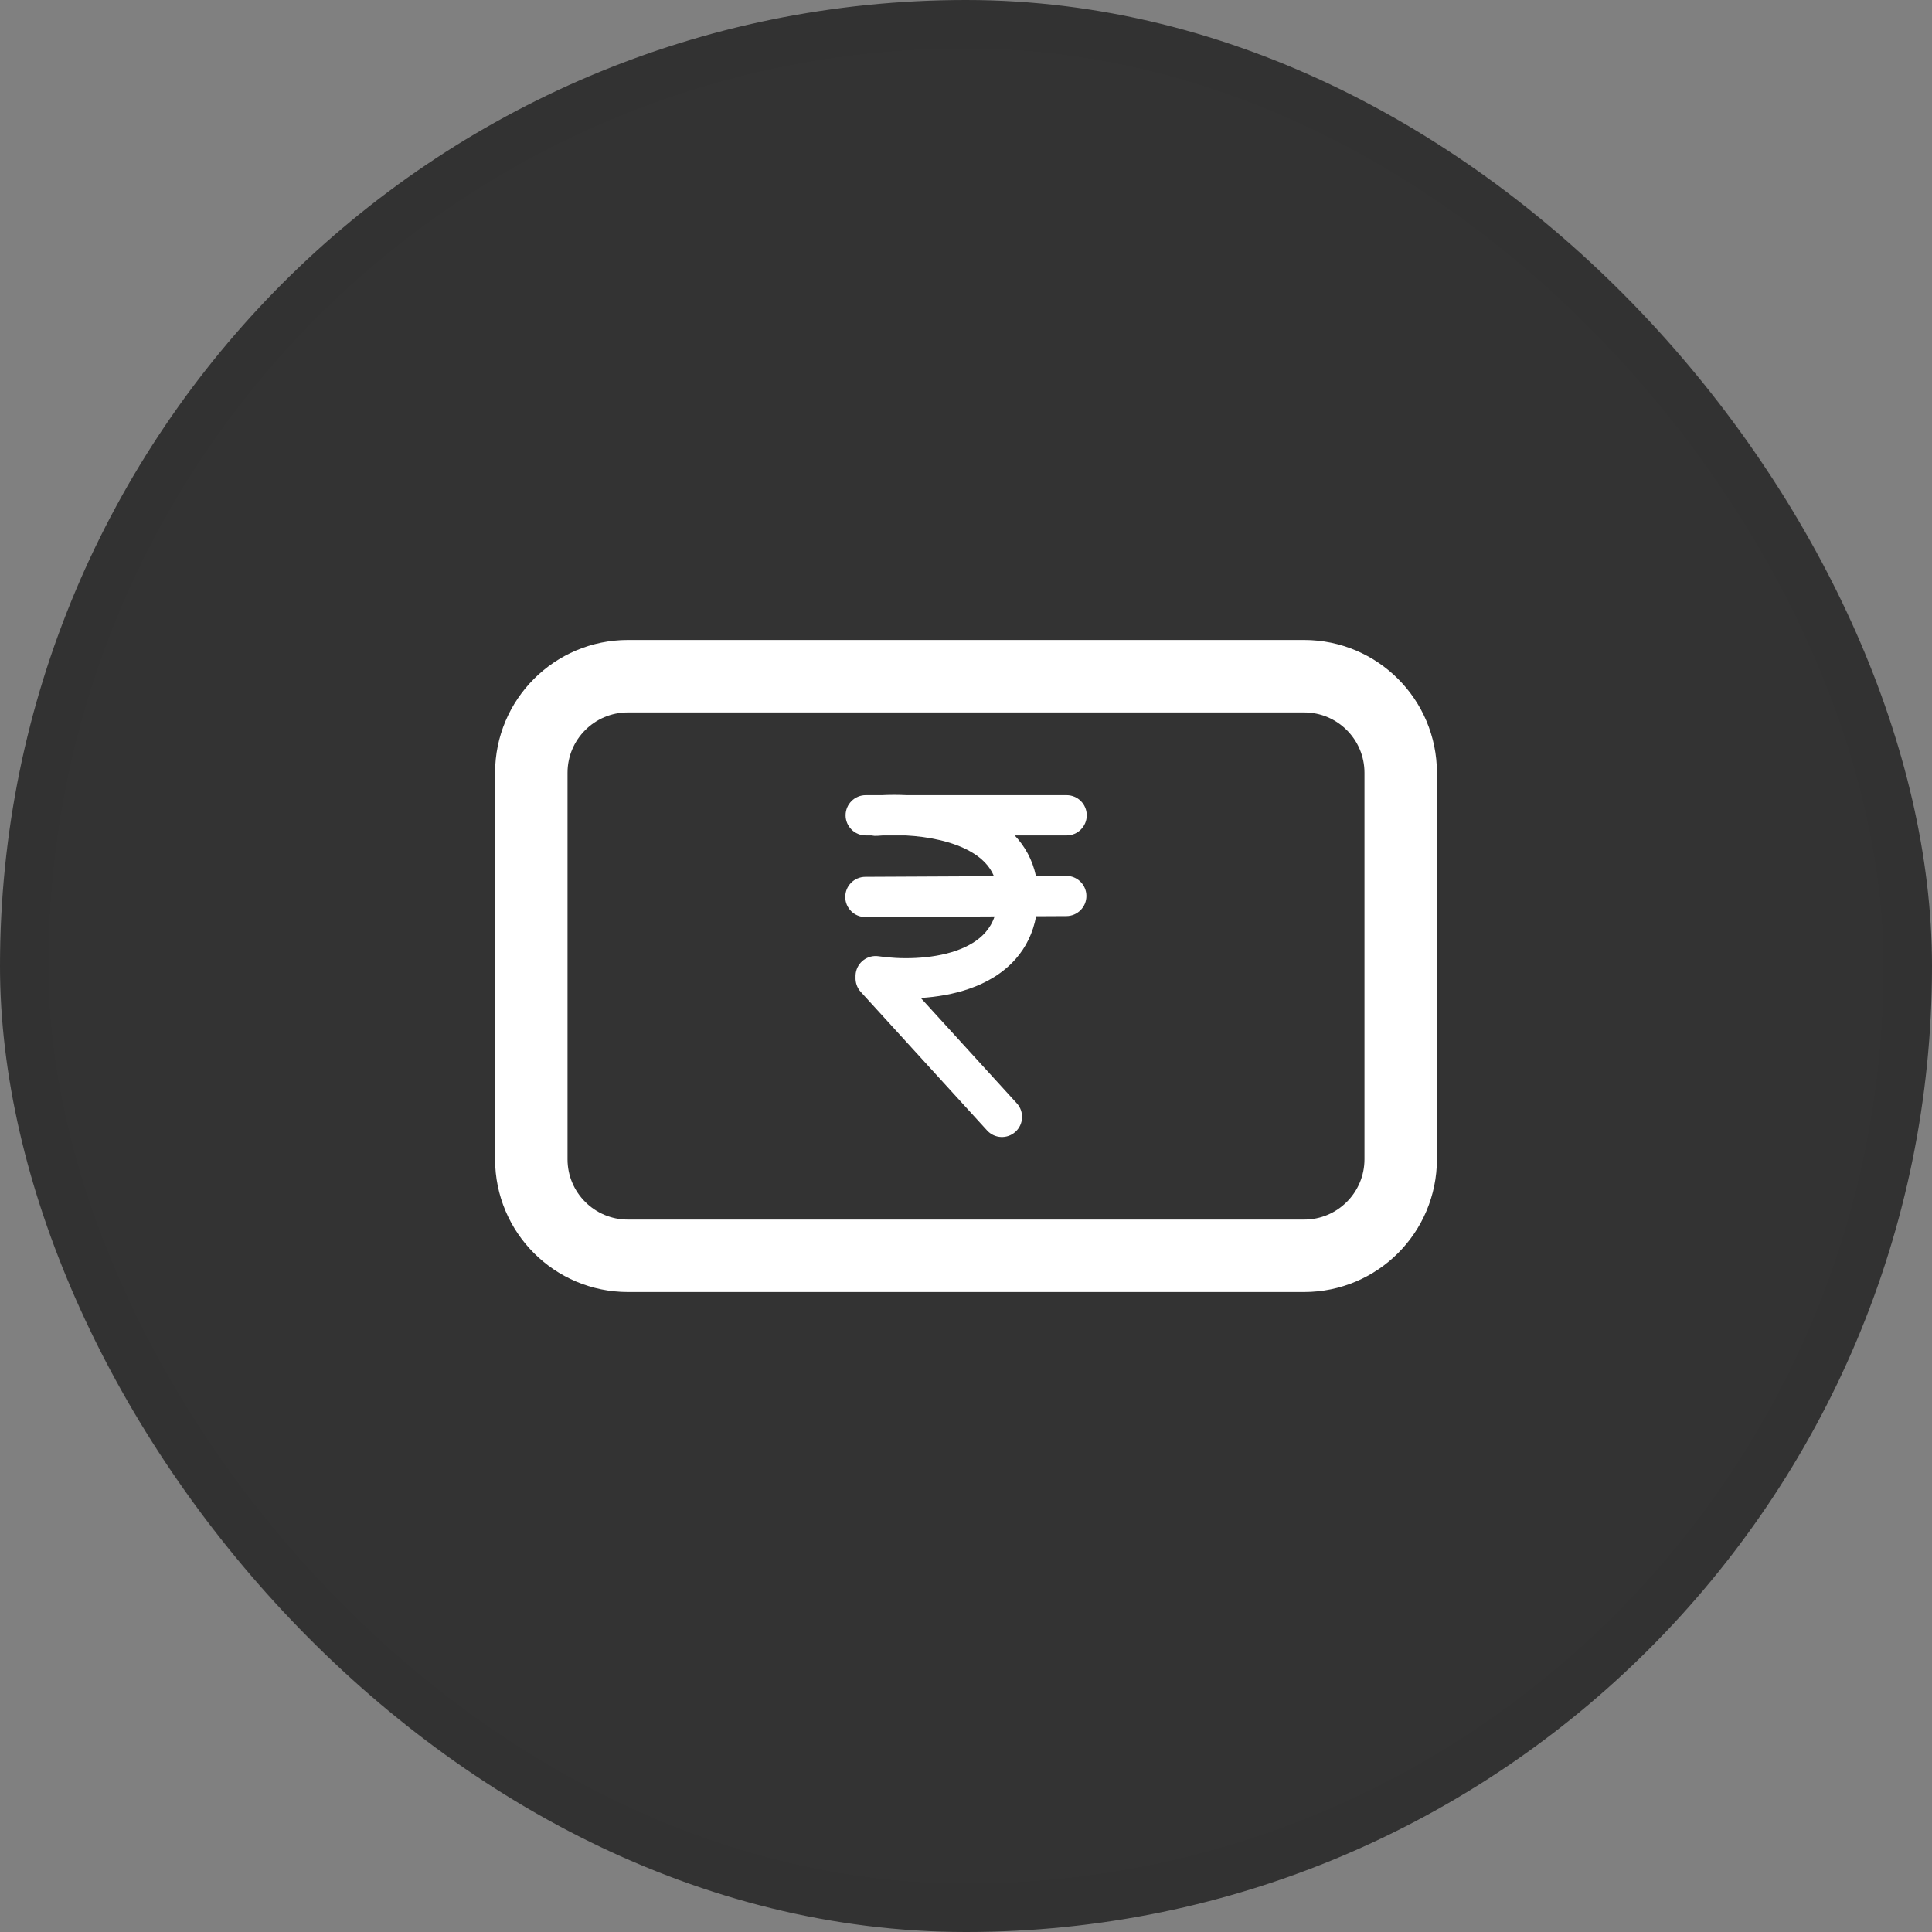 <svg xmlns="http://www.w3.org/2000/svg" fill="none" viewBox="0 0 40 40" height="40" width="40">
<rect x="0" y="0" width="40" height="40" fill="#808080" stroke="none"/>
<rect fill="#333333" rx="20" height="40" width="40"></rect>
<rect stroke-opacity="0.03" stroke="black" rx="19.5" height="39" width="39" y="0.5" x="0.5"></rect>
<path stroke-width="1.5" stroke="white" fill="#333333" d="M27 14H13C11.895 14 11 14.895 11 16V24C11 25.105 11.895 26 13 26H27C28.105 26 29 25.105 29 24V16C29 14.895 28.105 14 27 14Z"></path>
<path fill="white" d="M18.041 17.297C18.08 17.305 18.122 17.308 18.165 17.305C18.201 17.302 18.239 17.299 18.278 17.297H18.754C19.228 17.322 19.726 17.422 20.094 17.631C20.319 17.759 20.488 17.922 20.579 18.141L17.915 18.154C17.685 18.155 17.499 18.342 17.5 18.572C17.501 18.802 17.689 18.988 17.919 18.987L20.592 18.974C20.547 19.106 20.482 19.213 20.404 19.302C20.26 19.467 20.053 19.593 19.796 19.683C19.272 19.865 18.627 19.863 18.191 19.798C17.963 19.764 17.751 19.921 17.717 20.149C17.713 20.177 17.712 20.206 17.713 20.234C17.708 20.341 17.743 20.45 17.821 20.536L20.436 23.404C20.591 23.575 20.854 23.587 21.024 23.432C21.195 23.277 21.207 23.013 21.052 22.843L19.064 20.662C19.395 20.641 19.743 20.584 20.07 20.47C20.421 20.348 20.766 20.154 21.032 19.85C21.241 19.611 21.387 19.318 21.452 18.97L22.078 18.967C22.308 18.966 22.494 18.779 22.493 18.549C22.492 18.318 22.304 18.133 22.074 18.134L21.448 18.137C21.376 17.798 21.218 17.52 21.008 17.297H22.083C22.314 17.297 22.5 17.11 22.5 16.88C22.5 16.65 22.314 16.463 22.083 16.463H18.775C18.591 16.454 18.416 16.455 18.256 16.463H17.924C17.694 16.463 17.507 16.65 17.507 16.88C17.507 17.11 17.694 17.297 17.924 17.297H18.041Z" clip-rule="evenodd" fill-rule="evenodd"></path>
</svg>
